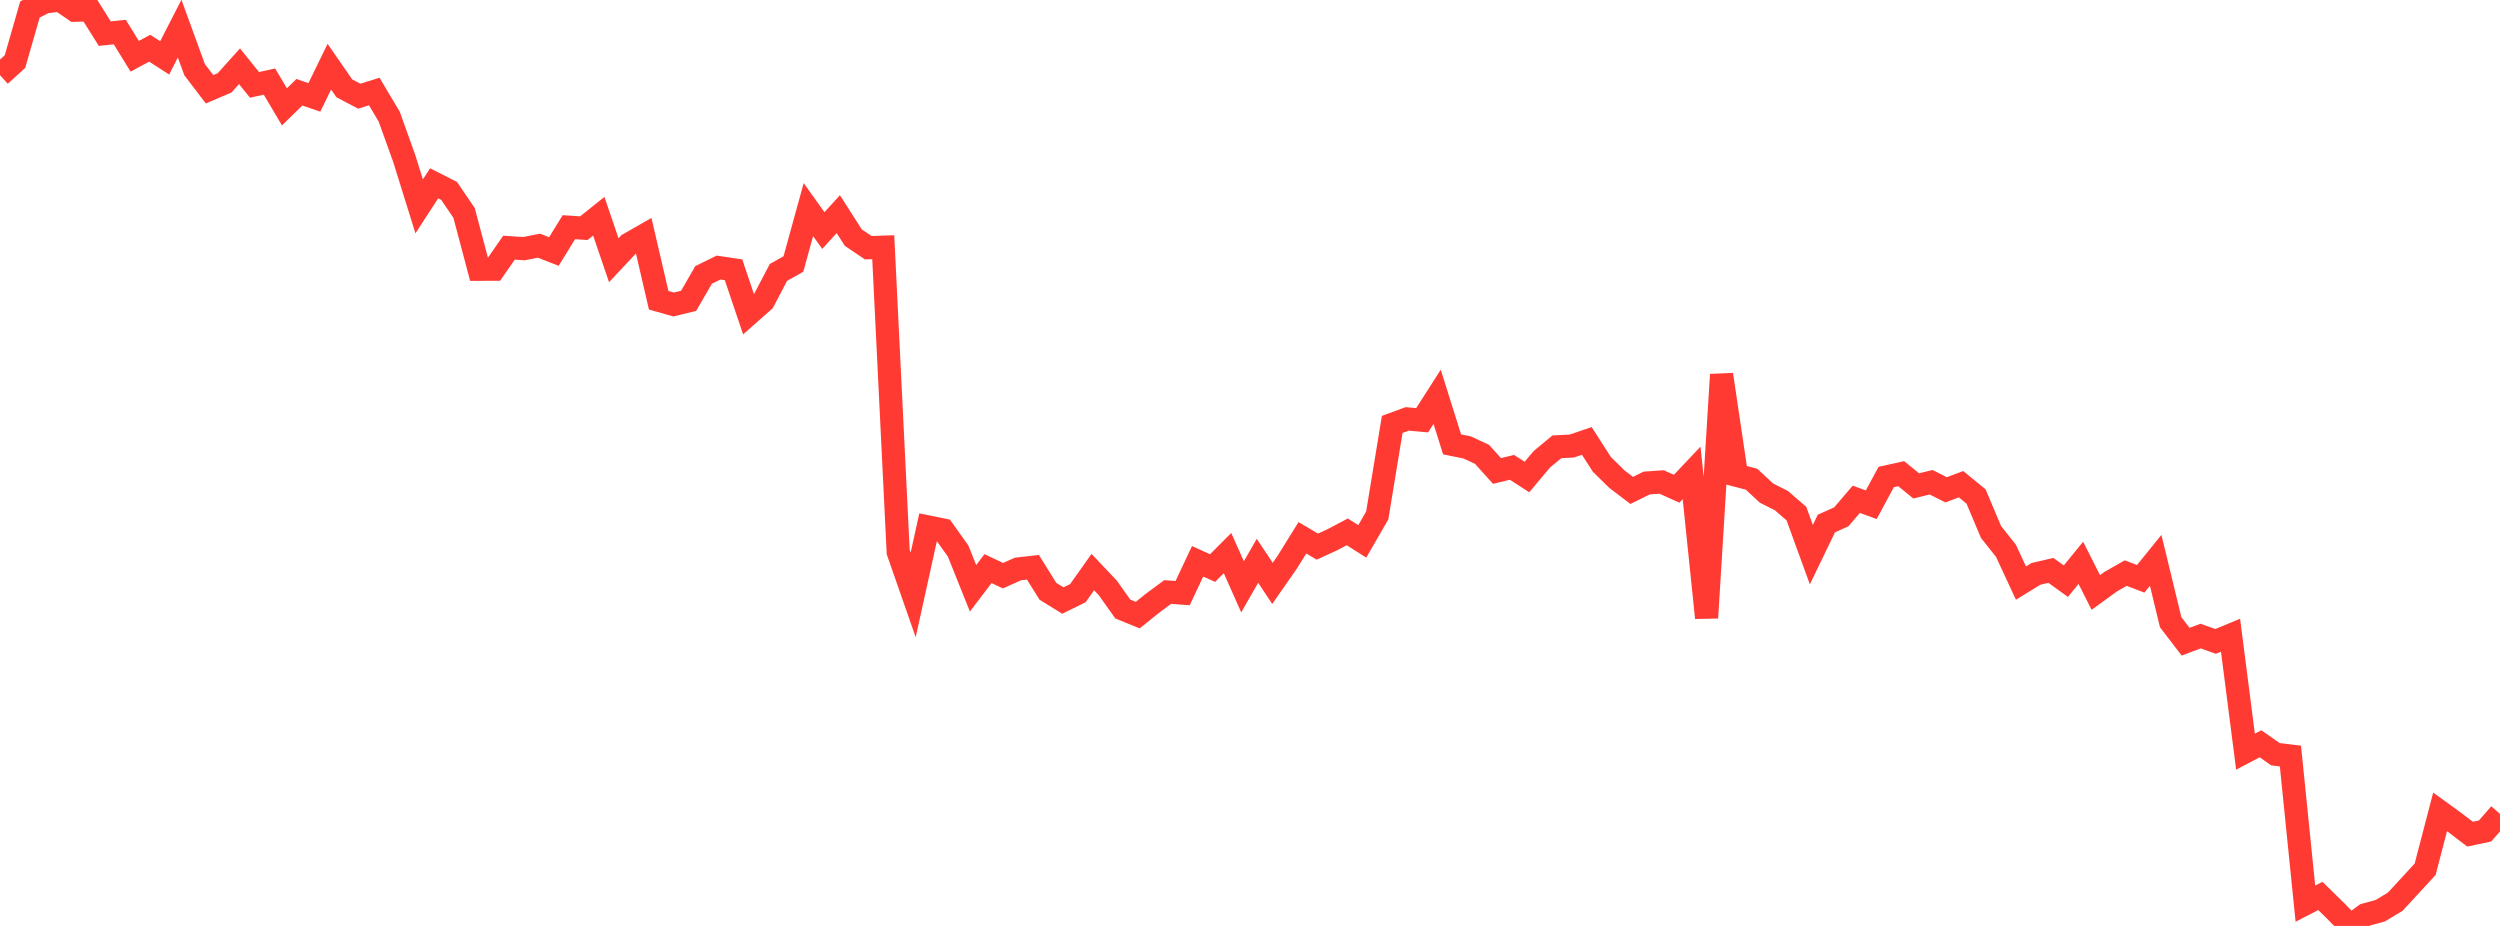 <?xml version="1.0" standalone="no"?>
<!DOCTYPE svg PUBLIC "-//W3C//DTD SVG 1.1//EN" "http://www.w3.org/Graphics/SVG/1.1/DTD/svg11.dtd">

<svg width="135" height="50" viewBox="0 0 135 50" preserveAspectRatio="none" 
  xmlns="http://www.w3.org/2000/svg"
  xmlns:xlink="http://www.w3.org/1999/xlink">


<polyline points="0.0, 4.06 0.808, 3.326 1.617, 0.512 2.425, 0.105 3.234, 0.0 4.042, 0.554 4.85, 0.53 5.659, 1.817 6.467, 1.731 7.275, 3.039 8.084, 2.604 8.892, 3.125 9.701, 1.546 10.509, 3.762 11.317, 4.821 12.126, 4.476 12.934, 3.577 13.743, 4.583 14.551, 4.405 15.359, 5.77 16.168, 4.981 16.976, 5.26 17.784, 3.601 18.593, 4.769 19.401, 5.195 20.21, 4.941 21.018, 6.301 21.826, 8.549 22.635, 11.144 23.443, 9.9 24.251, 10.309 25.06, 11.497 25.868, 14.541 26.677, 14.538 27.485, 13.375 28.293, 13.428 29.102, 13.265 29.91, 13.582 30.719, 12.268 31.527, 12.323 32.335, 11.677 33.144, 14.052 33.952, 13.189 34.76, 12.728 35.569, 16.215 36.377, 16.443 37.186, 16.244 37.994, 14.846 38.802, 14.449 39.611, 14.569 40.419, 16.966 41.228, 16.252 42.036, 14.71 42.844, 14.257 43.653, 11.318 44.461, 12.449 45.269, 11.564 46.078, 12.831 46.886, 13.376 47.695, 13.348 48.503, 29.811 49.311, 32.125 50.12, 28.456 50.928, 28.62 51.737, 29.754 52.545, 31.768 53.353, 30.705 54.162, 31.087 54.97, 30.724 55.778, 30.633 56.587, 31.929 57.395, 32.429 58.204, 32.032 59.012, 30.893 59.82, 31.745 60.629, 32.885 61.437, 33.216 62.246, 32.566 63.054, 31.968 63.862, 32.028 64.671, 30.31 65.479, 30.676 66.287, 29.867 67.096, 31.689 67.904, 30.283 68.713, 31.502 69.521, 30.343 70.329, 29.041 71.138, 29.518 71.946, 29.147 72.754, 28.72 73.563, 29.235 74.371, 27.834 75.18, 22.918 75.988, 22.621 76.796, 22.693 77.605, 21.428 78.413, 23.996 79.222, 24.16 80.03, 24.535 80.838, 25.433 81.647, 25.237 82.455, 25.759 83.263, 24.798 84.072, 24.128 84.88, 24.085 85.689, 23.811 86.497, 25.071 87.305, 25.867 88.114, 26.483 88.922, 26.083 89.731, 26.027 90.539, 26.392 91.347, 25.537 92.156, 33.362 92.964, 20.228 93.772, 25.666 94.581, 25.877 95.389, 26.626 96.198, 27.035 97.006, 27.734 97.814, 29.951 98.623, 28.272 99.431, 27.907 100.24, 26.961 101.048, 27.256 101.856, 25.757 102.665, 25.578 103.473, 26.239 104.281, 26.041 105.09, 26.45 105.898, 26.147 106.707, 26.811 107.515, 28.727 108.323, 29.744 109.132, 31.486 109.94, 30.989 110.749, 30.801 111.557, 31.383 112.365, 30.393 113.174, 31.993 113.982, 31.406 114.79, 30.947 115.599, 31.256 116.407, 30.259 117.216, 33.599 118.024, 34.652 118.832, 34.348 119.641, 34.637 120.449, 34.302 121.257, 40.591 122.066, 40.164 122.874, 40.728 123.683, 40.826 124.491, 48.798 125.299, 48.381 126.108, 49.173 126.916, 50.0 127.725, 49.401 128.533, 49.179 129.341, 48.694 130.15, 47.817 130.958, 46.939 131.766, 43.842 132.575, 44.429 133.383, 45.044 134.192, 44.874 135.0, 43.951" fill="none" stroke="#ff3a33" stroke-width="1.25"/>

</svg>